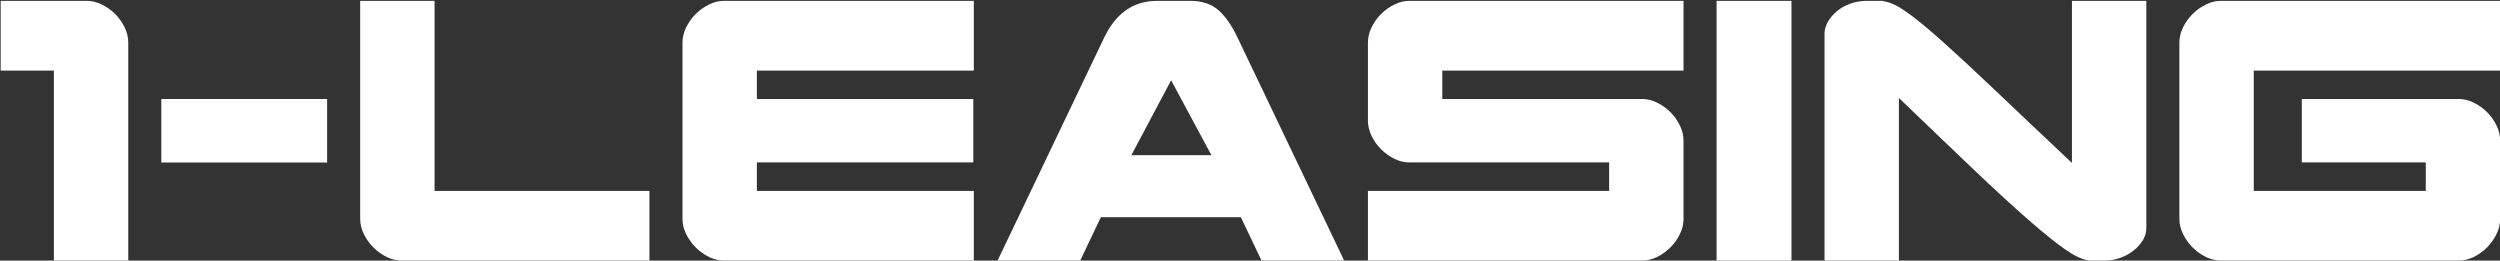 <?xml version="1.0" encoding="UTF-8" standalone="no"?> <svg xmlns="http://www.w3.org/2000/svg" xmlns:xlink="http://www.w3.org/1999/xlink" xmlns:serif="http://www.serif.com/" width="100%" height="100%" viewBox="0 0 1717 179" version="1.1" xml:space="preserve" style="fill-rule:evenodd;clip-rule:evenodd;stroke-linejoin:round;stroke-miterlimit:2;"><rect x="0" y="0" width="1717" height="179" fill="#333333" stroke="none"/> <g transform="matrix(1,0,0,1,-469.532,-2705.55)"> <g transform="matrix(7.095,0,0,7.095,-7263.34,-6123.45)"> <path d="M1095.12,1269.62L1095.12,1251.23L1089.97,1251.23L1089.97,1244.48L1098.32,1244.48C1098.79,1244.48 1099.27,1244.59 1099.75,1244.83C1100.23,1245.06 1100.66,1245.37 1101.05,1245.75C1101.43,1246.13 1101.74,1246.57 1101.97,1247.05C1102.21,1247.53 1102.32,1248.03 1102.32,1248.53L1102.32,1269.62L1095.12,1269.62Z" style="fill:white;fill-rule:nonzero;"></path> <rect x="1105.52" y="1253.98" width="16.05" height="6.15" style="fill:white;fill-rule:nonzero;"></rect> <path d="M1131.97,1244.48L1131.97,1262.88L1152.77,1262.88L1152.77,1269.62L1128.77,1269.62C1128.31,1269.62 1127.83,1269.51 1127.35,1269.28C1126.87,1269.04 1126.43,1268.73 1126.05,1268.35C1125.66,1267.97 1125.36,1267.53 1125.12,1267.05C1124.89,1266.57 1124.77,1266.08 1124.77,1265.58L1124.77,1244.48L1131.97,1244.48Z" style="fill:white;fill-rule:nonzero;"></path> <path d="M1159.97,1269.62L1184.17,1269.62L1184.17,1262.88L1163.17,1262.88L1163.17,1260.12L1184.12,1260.12L1184.12,1253.98L1163.17,1253.98L1163.17,1251.23L1184.17,1251.23L1184.17,1244.48L1159.97,1244.48C1159.51,1244.48 1159.03,1244.59 1158.55,1244.83C1158.07,1245.06 1157.63,1245.37 1157.25,1245.75C1156.87,1246.13 1156.56,1246.57 1156.32,1247.05C1156.09,1247.53 1155.97,1248.03 1155.97,1248.53L1155.97,1265.58C1155.97,1266.08 1156.09,1266.57 1156.32,1267.05C1156.56,1267.53 1156.87,1267.97 1157.25,1268.35C1157.63,1268.73 1158.07,1269.04 1158.55,1269.28C1159.03,1269.51 1159.51,1269.62 1159.97,1269.62Z" style="fill:white;fill-rule:nonzero;"></path> <path d="M1196.47,1265.42L1210.02,1265.42L1212.02,1269.62L1220.02,1269.62L1209.72,1248.08C1209.16,1246.88 1208.53,1245.98 1207.85,1245.38C1207.16,1244.78 1206.26,1244.48 1205.12,1244.48L1201.92,1244.48C1199.62,1244.48 1197.91,1245.67 1196.77,1248.08L1186.47,1269.62L1194.47,1269.62L1196.47,1265.42ZM1207.17,1259.42L1199.42,1259.42L1203.27,1252.17L1207.17,1259.42Z" style="fill:white;fill-rule:nonzero;"></path> <path d="M1245.67,1260.12L1245.67,1262.88L1222.32,1262.88L1222.32,1269.62L1248.87,1269.62C1249.34,1269.62 1249.82,1269.51 1250.3,1269.28C1250.78,1269.04 1251.21,1268.73 1251.6,1268.35C1251.98,1267.97 1252.29,1267.53 1252.52,1267.05C1252.76,1266.57 1252.87,1266.08 1252.87,1265.58L1252.87,1258.03C1252.87,1257.53 1252.76,1257.03 1252.52,1256.55C1252.29,1256.07 1251.98,1255.63 1251.6,1255.25C1251.21,1254.87 1250.78,1254.56 1250.3,1254.33C1249.82,1254.09 1249.34,1253.98 1248.87,1253.98L1229.52,1253.98L1229.52,1251.23L1252.87,1251.23L1252.87,1244.48L1226.32,1244.48C1225.86,1244.48 1225.38,1244.59 1224.9,1244.83C1224.41,1245.06 1223.98,1245.37 1223.6,1245.75C1223.21,1246.13 1222.91,1246.57 1222.67,1247.05C1222.44,1247.53 1222.32,1248.03 1222.32,1248.53L1222.32,1256.08C1222.32,1256.58 1222.44,1257.07 1222.67,1257.55C1222.91,1258.03 1223.21,1258.47 1223.6,1258.85C1223.98,1259.23 1224.41,1259.54 1224.9,1259.78C1225.38,1260.01 1225.86,1260.12 1226.32,1260.12L1245.67,1260.12Z" style="fill:white;fill-rule:nonzero;"></path> <rect x="1256.07" y="1244.48" width="7.25" height="25.15" style="fill:white;fill-rule:nonzero;"></rect> <path d="M1272.27,1244.53C1272.84,1244.59 1273.57,1244.93 1274.45,1245.55C1275.33,1246.17 1276.47,1247.1 1277.87,1248.35C1279.27,1249.6 1281,1251.2 1283.05,1253.15C1285.1,1255.1 1287.57,1257.44 1290.47,1260.17L1290.47,1244.48L1297.67,1244.48L1297.67,1266.48C1297.67,1266.88 1297.57,1267.26 1297.35,1267.62C1297.13,1267.99 1296.84,1268.33 1296.47,1268.62C1296.11,1268.92 1295.67,1269.17 1295.17,1269.35C1294.67,1269.53 1294.16,1269.62 1293.62,1269.62L1292.22,1269.62C1292.09,1269.62 1292.01,1269.61 1291.97,1269.58C1291.44,1269.51 1290.71,1269.16 1289.8,1268.53C1288.88,1267.89 1287.7,1266.94 1286.25,1265.67C1284.8,1264.41 1283.05,1262.8 1281,1260.85C1278.95,1258.9 1276.52,1256.58 1273.72,1253.88L1273.72,1269.62L1266.52,1269.62L1266.52,1247.62C1266.52,1247.26 1266.63,1246.88 1266.85,1246.5C1267.07,1246.12 1267.36,1245.78 1267.72,1245.48C1268.09,1245.17 1268.52,1244.93 1269.02,1244.75C1269.52,1244.57 1270.06,1244.48 1270.62,1244.48L1271.97,1244.48C1272.14,1244.48 1272.24,1244.49 1272.27,1244.53Z" style="fill:white;fill-rule:nonzero;"></path> <path d="M1324.72,1260.12L1324.72,1262.88L1308.07,1262.88L1308.07,1251.23L1331.92,1251.23L1331.92,1244.48L1304.87,1244.48C1304.41,1244.48 1303.93,1244.59 1303.45,1244.83C1302.96,1245.06 1302.53,1245.37 1302.15,1245.75C1301.77,1246.13 1301.46,1246.57 1301.22,1247.05C1300.99,1247.53 1300.87,1248.03 1300.87,1248.53L1300.87,1265.58C1300.87,1266.08 1300.99,1266.57 1301.22,1267.05C1301.46,1267.53 1301.77,1267.97 1302.15,1268.35C1302.53,1268.73 1302.96,1269.04 1303.45,1269.28C1303.93,1269.51 1304.41,1269.62 1304.87,1269.62L1327.92,1269.62C1328.39,1269.62 1328.87,1269.51 1329.35,1269.28C1329.83,1269.04 1330.27,1268.73 1330.65,1268.35C1331.03,1267.97 1331.34,1267.53 1331.57,1267.05C1331.81,1266.57 1331.92,1266.08 1331.92,1265.58L1331.92,1258.03C1331.92,1257.53 1331.81,1257.03 1331.57,1256.55C1331.34,1256.07 1331.03,1255.63 1330.65,1255.25C1330.27,1254.87 1329.83,1254.56 1329.35,1254.33C1328.87,1254.09 1328.39,1253.98 1327.92,1253.98L1312.72,1253.98L1312.72,1260.12L1324.72,1260.12Z" style="fill:white;fill-rule:nonzero;"></path> </g> </g> </svg> 